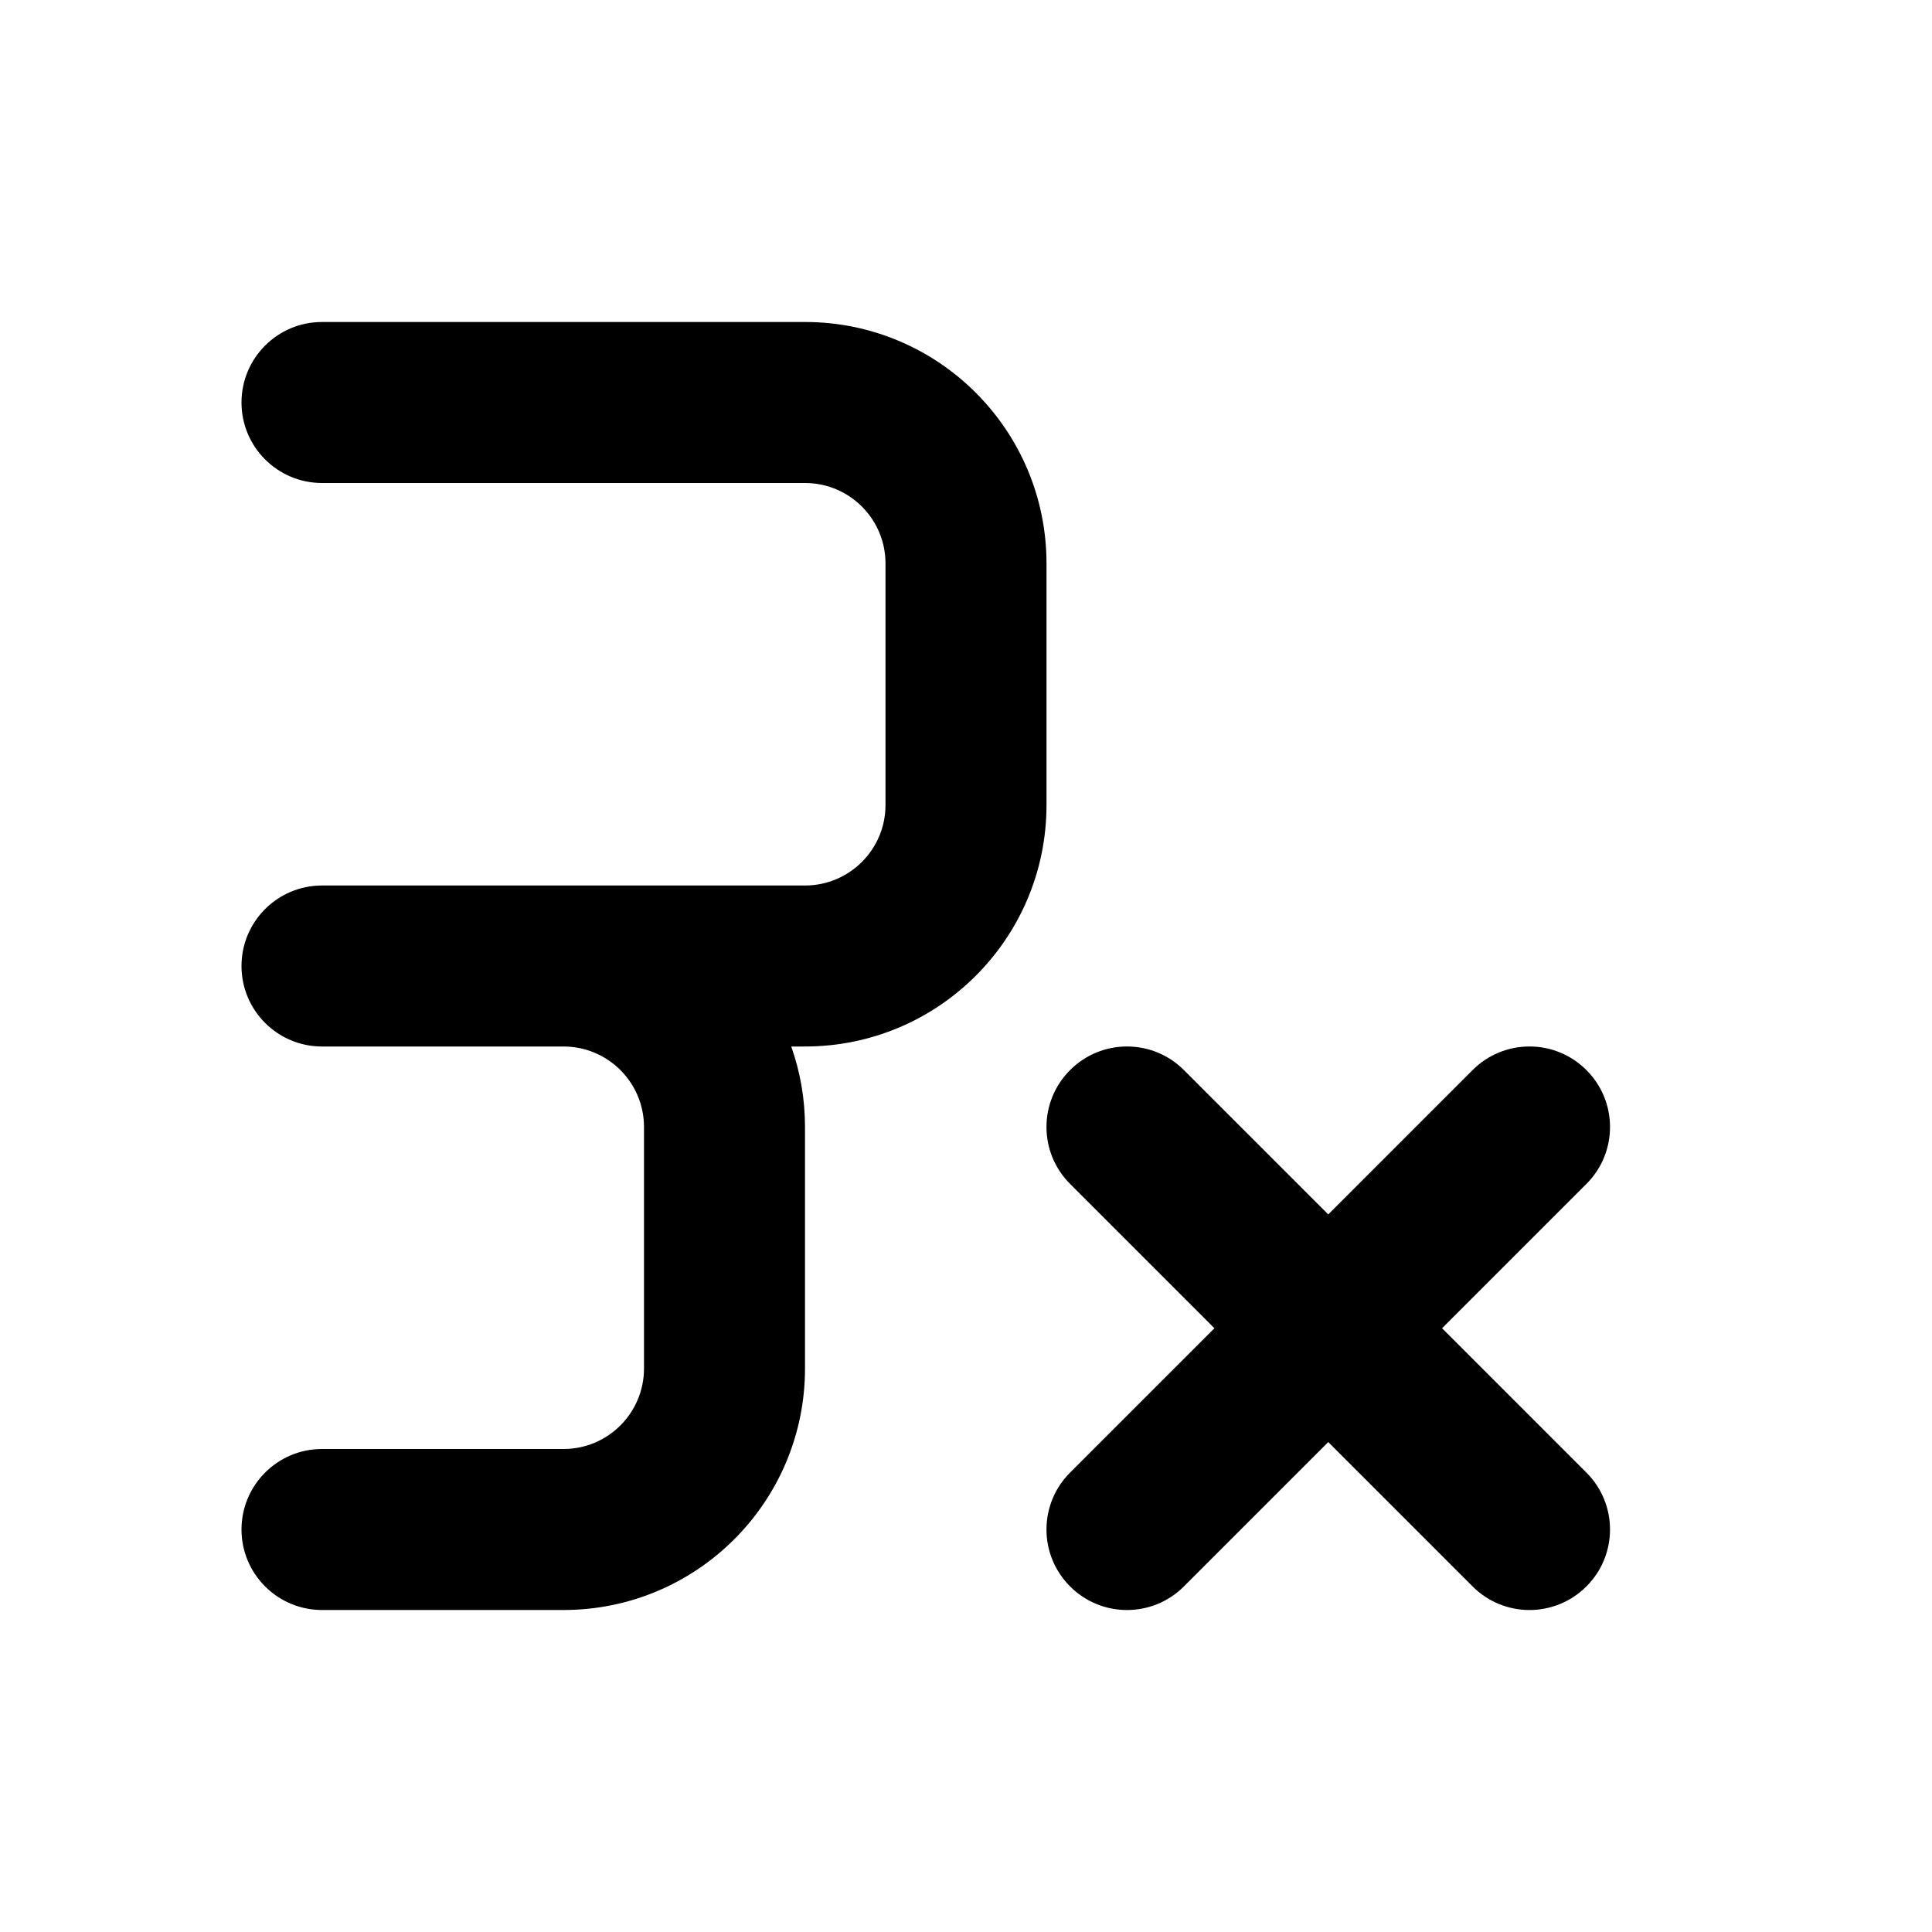 <?xml version="1.0" encoding="utf-8"?>
<svg width="800px" height="800px" viewBox="0 0 24 24" fill="none" xmlns="http://www.w3.org/2000/svg">
<path fill-rule="evenodd" clip-rule="evenodd" d="M3 5C3 4.448 3.448 4 4 4H10C11.657 4 13 5.343 13 7V10C13 11.657 11.657 13 10 13H9.829C9.94 13.313 10 13.649 10 14V17C10 18.657 8.657 20 7 20H4C3.448 20 3 19.552 3 19C3 18.448 3.448 18 4 18H7C7.552 18 8 17.552 8 17V14C8 13.448 7.552 13 7 13H4C3.448 13 3 12.552 3 12C3 11.448 3.448 11 4 11H7H10C10.552 11 11 10.552 11 10V7C11 6.448 10.552 6 10 6H4C3.448 6 3 5.552 3 5ZM14.707 13.293C14.317 12.902 13.683 12.902 13.293 13.293C12.902 13.683 12.902 14.317 13.293 14.707L15.086 16.5L13.293 18.293C12.902 18.683 12.902 19.317 13.293 19.707C13.683 20.098 14.317 20.098 14.707 19.707L16.5 17.914L18.293 19.707C18.683 20.098 19.317 20.098 19.707 19.707C20.098 19.317 20.098 18.683 19.707 18.293L17.914 16.5L19.707 14.707C20.098 14.317 20.098 13.683 19.707 13.293C19.317 12.902 18.683 12.902 18.293 13.293L16.5 15.086L14.707 13.293Z" fill="#000000"/>
</svg>